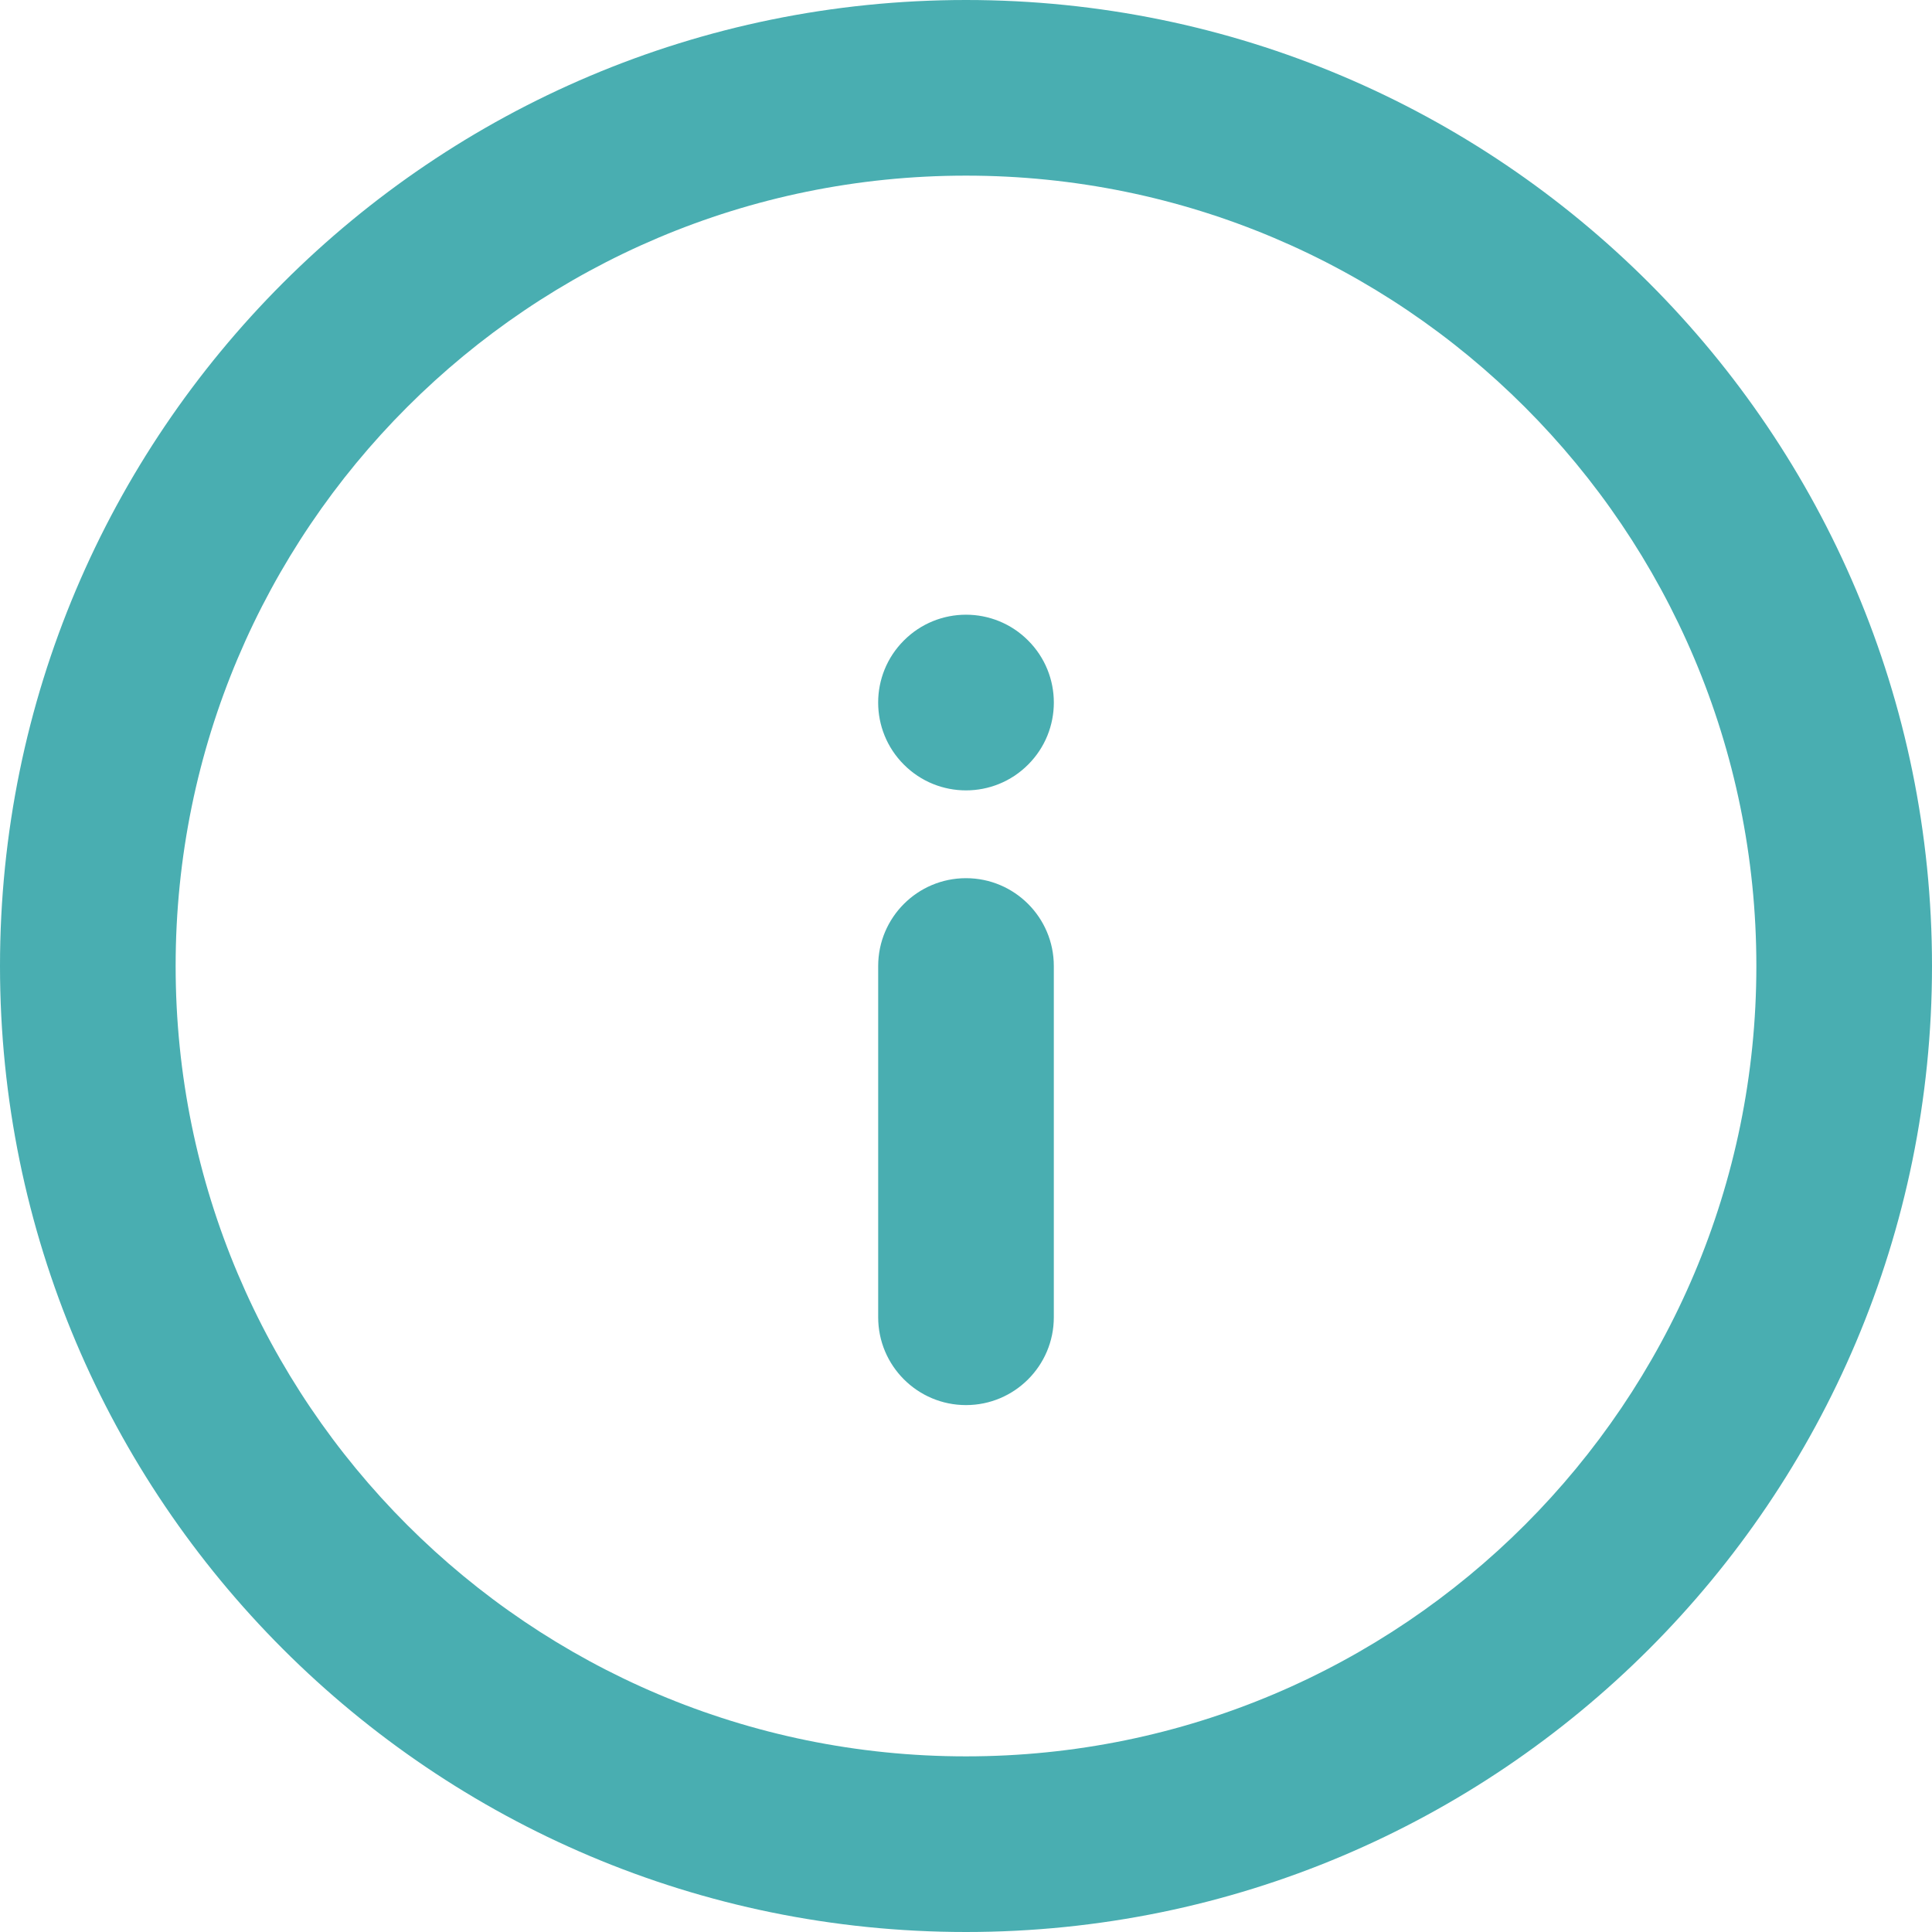 <?xml version="1.0" encoding="UTF-8"?> <svg xmlns="http://www.w3.org/2000/svg" xmlns:xlink="http://www.w3.org/1999/xlink" width="22px" height="22px" viewBox="0 0 22 22" version="1.1"><title>Combined Shape</title><defs><path d="M11,9 C17.075,9 22,13.925 22,20 C22,26.075 17.075,31 11,31 C4.925,31 0,26.075 0,20 C0,13.925 4.925,9 11,9 Z M11,11 C6.029,11 2,15.029 2,20 C2,24.971 6.029,29 11,29 C15.971,29 20,24.971 20,20 C20,15.029 15.971,11 11,11 Z M11,19 C11.552,19 12,19.448 12,20 L12,24 C12,24.552 11.552,25 11,25 C10.448,25 10,24.552 10,24 L10,20 C10,19.448 10.448,19 11,19 Z M10.293,16.293 C10.683,15.902 11.317,15.902 11.707,16.293 C12.098,16.683 12.098,17.317 11.707,17.707 C11.317,18.098 10.683,18.098 10.293,17.707 C9.902,17.317 9.902,16.683 10.293,16.293 Z" id="path-1"></path></defs><g id="UI-Design-/-Working-Page" stroke="none" stroke-width="1" fill="none" fill-rule="evenodd"><g id="Price-My-Boiler-5" transform="translate(-874, -941)"><g id="What-kind-of-fuel" transform="translate(260, 859)"><g id="Group" transform="translate(614, 73)"><mask id="mask-2" fill="white"><use xlink:href="#path-1"></use></mask><use id="Combined-Shape" fill="#49AEB1" fill-rule="nonzero" xlink:href="#path-1"></use></g></g></g></g></svg> 